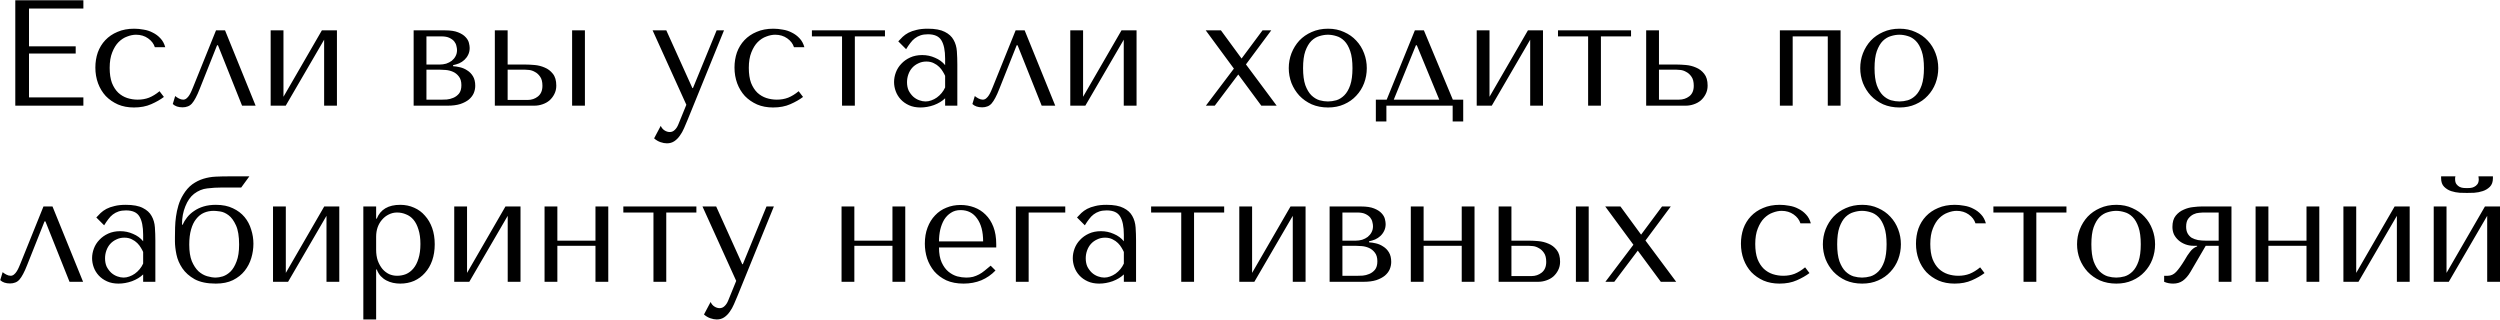 <?xml version="1.0" encoding="UTF-8"?> <svg xmlns="http://www.w3.org/2000/svg" width="5394" height="690" viewBox="0 0 5394 690" fill="none"> <path d="M32.999 0.504V228H179.896V210.125H62.574V115.552H163.322V99.953H62.574V18.379H179.896V0.504H32.999ZM297.077 215C289.277 215 281.694 213.809 274.327 211.425C267.177 209.042 260.786 205.25 255.153 200.051C249.519 194.634 244.97 187.592 241.503 178.926C238.253 170.043 236.628 159.21 236.628 146.427C236.628 133.21 238.47 122.052 242.153 112.952C245.836 103.636 250.386 96.269 255.803 90.853C261.436 85.219 267.611 81.211 274.327 78.828C281.044 76.228 287.435 74.928 293.502 74.928C303.468 74.928 312.135 77.528 319.501 82.728C326.868 87.928 331.743 94.319 334.126 101.902H356.551C354.384 94.103 350.917 87.711 346.151 82.728C341.384 77.528 335.859 73.411 329.576 70.378C323.51 67.128 316.901 64.962 309.752 63.878C302.818 62.578 296.102 61.928 289.602 61.928C275.952 61.928 263.928 64.203 253.528 68.753C243.128 73.086 234.353 79.045 227.203 86.628C220.053 94.211 214.637 103.094 210.954 113.277C207.487 123.46 205.754 134.293 205.754 145.777C205.754 157.91 207.704 169.284 211.604 179.901C215.503 190.301 221.028 199.401 228.178 207.2C235.545 214.784 244.32 220.85 254.503 225.4C264.686 229.733 276.169 231.9 288.952 231.9C303.252 231.9 315.71 229.517 326.326 224.75C337.159 219.983 346.259 214.784 353.626 209.15L344.201 196.801C336.618 203.084 329.035 207.742 321.451 210.775C314.085 213.592 305.96 215 297.077 215ZM485.555 65.503H466.056L416.657 188.026C415.573 190.409 414.382 193.226 413.082 196.476C411.782 199.509 410.265 202.434 408.532 205.25C406.799 208.067 404.74 210.45 402.357 212.4C400.19 214.134 397.807 215 395.207 215C392.174 215 389.032 214.134 385.782 212.4C382.532 210.667 379.932 208.934 377.983 207.2L372.783 224.425C377.766 229.192 384.807 231.575 393.907 231.575C398.024 231.575 401.707 230.925 404.957 229.625C408.207 228.542 411.24 226.483 414.057 223.45C416.873 220.2 419.582 216.084 422.182 211.1C424.998 205.9 427.923 199.401 430.956 191.601L468.331 97.678H470.281L522.28 228H551.529L485.555 65.503ZM611.602 208.825V65.503H583.978V228H616.477L699.35 85.653V228H726.975V65.503H694.476L611.602 208.825ZM892.468 65.503V228H965.916C976.533 228 985.633 226.808 993.216 224.425C1000.8 221.825 1006.97 218.575 1011.74 214.675C1016.51 210.559 1019.97 206.009 1022.14 201.026C1024.31 195.826 1025.39 190.517 1025.39 185.101C1025.39 176.868 1023.77 170.043 1020.52 164.626C1017.27 159.21 1013.15 154.985 1008.17 151.951C1003.4 148.702 998.199 146.427 992.566 145.127C987.149 143.827 982.166 143.068 977.616 142.852V140.577C981.949 139.71 986.283 138.41 990.616 136.677C994.949 134.727 998.741 132.235 1001.99 129.202C1005.46 125.952 1008.17 122.269 1010.12 118.152C1012.28 113.819 1013.37 108.944 1013.37 103.527C1013.37 100.494 1012.82 96.811 1011.74 92.478C1010.66 88.144 1008.27 84.028 1004.59 80.128C1000.91 76.011 995.491 72.545 988.341 69.728C981.408 66.912 972.091 65.503 960.391 65.503H892.468ZM920.092 215V150.327H948.692C952.158 150.327 956.492 150.543 961.691 150.977C967.108 151.41 972.308 152.71 977.291 154.876C982.274 157.043 986.499 160.401 989.966 164.951C993.649 169.501 995.491 175.784 995.491 183.801C995.491 191.601 993.757 197.667 990.291 202.001C986.824 206.117 982.708 209.15 977.941 211.1C973.391 213.05 968.733 214.242 963.966 214.675C959.416 214.892 956.058 215 953.892 215H920.092ZM920.092 139.277V78.503H952.267C959.633 78.503 965.483 79.586 969.816 81.753C974.366 83.919 977.833 86.519 980.216 89.553C982.599 92.586 984.116 95.836 984.766 99.302C985.633 102.552 986.066 105.477 986.066 108.077C986.066 113.061 984.983 117.502 982.816 121.402C980.866 125.085 978.158 128.335 974.691 131.152C971.225 133.752 967.216 135.81 962.666 137.327C958.116 138.627 953.35 139.277 948.367 139.277H920.092ZM1067.66 65.503V228H1153.13C1158.98 228 1164.72 227.025 1170.36 225.075C1176.21 223.125 1181.3 220.308 1185.63 216.625C1189.97 212.725 1193.43 208.175 1196.03 202.975C1198.85 197.559 1200.26 191.492 1200.26 184.776C1200.26 173.726 1197.77 165.168 1192.78 159.101C1188.02 153.035 1182.17 148.593 1175.23 145.777C1168.3 142.743 1161.04 140.902 1153.46 140.252C1145.87 139.602 1139.48 139.277 1134.28 139.277H1095.28V65.503H1067.66ZM1234.38 65.503V228H1262.01V65.503H1234.38ZM1095.28 215.65V150.327H1132.66C1134.61 150.327 1137.64 150.543 1141.76 150.977C1145.87 151.41 1149.99 152.818 1154.11 155.201C1158.44 157.368 1162.23 160.835 1165.48 165.601C1168.73 170.151 1170.36 176.651 1170.36 185.101C1170.36 195.284 1167.11 202.975 1160.61 208.175C1154.32 213.159 1146.96 215.65 1138.51 215.65H1095.28ZM1493.86 189.976L1437.64 65.503H1408.07L1480.86 226.05L1463.64 268.299C1461.69 273.282 1459.09 277.291 1455.84 280.324C1452.81 283.357 1449.23 284.874 1445.11 284.874C1441.21 284.874 1437.42 283.682 1433.74 281.299C1430.27 279.132 1427.56 275.882 1425.61 271.549L1411.31 298.524C1415.43 302.207 1419.98 304.915 1424.96 306.648C1429.95 308.382 1434.61 309.248 1438.94 309.248C1445.01 309.248 1450.31 307.732 1454.86 304.699C1459.41 301.665 1463.42 297.657 1466.89 292.674C1470.36 287.907 1473.39 282.491 1475.99 276.424C1478.59 270.574 1481.08 264.724 1483.46 258.874L1562.11 65.503H1546.19L1495.16 189.976H1493.86ZM1676.08 215C1668.28 215 1660.7 213.809 1653.33 211.425C1646.18 209.042 1639.79 205.25 1634.15 200.051C1628.52 194.634 1623.97 187.592 1620.5 178.926C1617.25 170.043 1615.63 159.21 1615.63 146.427C1615.63 133.21 1617.47 122.052 1621.15 112.952C1624.84 103.636 1629.39 96.269 1634.8 90.853C1640.44 85.219 1646.61 81.211 1653.33 78.828C1660.05 76.228 1666.44 74.928 1672.5 74.928C1682.47 74.928 1691.14 77.528 1698.5 82.728C1705.87 87.928 1710.74 94.319 1713.13 101.902H1735.55C1733.39 94.103 1729.92 87.711 1725.15 82.728C1720.39 77.528 1714.86 73.411 1708.58 70.378C1702.51 67.128 1695.9 64.962 1688.75 63.878C1681.82 62.578 1675.1 61.928 1668.6 61.928C1654.95 61.928 1642.93 64.203 1632.53 68.753C1622.13 73.086 1613.35 79.045 1606.2 86.628C1599.05 94.211 1593.64 103.094 1589.95 113.277C1586.49 123.46 1584.75 134.293 1584.75 145.777C1584.75 157.91 1586.7 169.284 1590.6 179.901C1594.5 190.301 1600.03 199.401 1607.18 207.2C1614.55 214.784 1623.32 220.85 1633.5 225.4C1643.69 229.733 1655.17 231.9 1667.95 231.9C1682.25 231.9 1694.71 229.517 1705.33 224.75C1716.16 219.983 1725.26 214.784 1732.63 209.15L1723.2 196.801C1715.62 203.084 1708.04 207.742 1700.45 210.775C1693.09 213.592 1684.96 215 1676.08 215ZM1816.78 228H1844.41V78.503H1909.41V65.503H1751.78V78.503H1816.78V228ZM2001.83 61.928C2017.65 61.928 2029.89 64.203 2038.56 68.753C2047.22 73.086 2053.5 78.828 2057.4 85.978C2061.52 93.128 2063.9 101.361 2064.55 110.677C2065.2 119.994 2065.53 129.527 2065.53 139.277V228H2039.21V212.075C2032.92 218.142 2024.91 223.017 2015.16 226.7C2005.41 230.167 1995.66 231.9 1985.91 231.9C1976.59 231.9 1968.36 230.275 1961.21 227.025C1954.06 223.775 1948.1 219.55 1943.33 214.35C1938.57 209.15 1934.99 203.3 1932.61 196.801C1930.22 190.301 1929.03 183.693 1929.03 176.976C1929.03 170.043 1930.33 163.11 1932.93 156.176C1935.53 149.243 1939.43 143.068 1944.63 137.652C1949.83 132.019 1956.22 127.469 1963.81 124.002C1971.39 120.535 1980.06 118.802 1989.81 118.802C1999.56 118.802 2008.76 120.752 2017.43 124.652C2026.31 128.335 2033.57 133.644 2039.21 140.577V126.602C2039.21 108.836 2036.5 95.619 2031.08 86.953C2025.88 78.286 2016.24 73.953 2002.16 73.953C1996.09 73.953 1990.78 74.711 1986.23 76.228C1981.68 77.745 1977.56 79.911 1973.88 82.728C1970.41 85.328 1967.16 88.686 1964.13 92.803C1961.1 96.703 1958.07 101.144 1955.03 106.127L1938.13 89.228C1941.17 85.978 1944.31 82.728 1947.56 79.478C1951.02 76.228 1955.14 73.303 1959.91 70.703C1964.89 68.103 1970.74 66.045 1977.46 64.528C1984.17 62.795 1992.3 61.928 2001.83 61.928ZM2039.21 163.651C2038.12 161.051 2036.5 158.018 2034.33 154.551C2032.38 151.085 2029.78 147.727 2026.53 144.477C2023.28 141.227 2019.38 138.518 2014.83 136.352C2010.28 133.969 2004.86 132.777 1998.58 132.777C1992.3 132.777 1986.56 134.077 1981.36 136.677C1976.16 139.06 1971.71 142.31 1968.03 146.427C1964.56 150.327 1961.86 154.985 1959.91 160.401C1957.96 165.818 1956.98 171.451 1956.98 177.301C1956.98 184.234 1958.17 190.301 1960.56 195.501C1963.16 200.484 1966.41 204.817 1970.31 208.5C1974.21 211.967 1978.54 214.567 1983.31 216.3C1988.07 218.034 1992.62 218.9 1996.96 218.9C2001.07 218.9 2005.19 218.142 2009.31 216.625C2013.64 215.109 2017.65 213.05 2021.33 210.45C2025.23 207.634 2028.7 204.384 2031.73 200.701C2034.76 197.017 2037.26 193.009 2039.21 188.676V163.651ZM2210.81 65.503H2191.31L2141.92 188.026C2140.83 190.409 2139.64 193.226 2138.34 196.476C2137.04 199.509 2135.52 202.434 2133.79 205.25C2132.06 208.067 2130 210.45 2127.62 212.4C2125.45 214.134 2123.07 215 2120.47 215C2117.43 215 2114.29 214.134 2111.04 212.4C2107.79 210.667 2105.19 208.934 2103.24 207.2L2098.04 224.425C2103.02 229.192 2110.07 231.575 2119.17 231.575C2123.28 231.575 2126.97 230.925 2130.22 229.625C2133.47 228.542 2136.5 226.483 2139.32 223.45C2142.13 220.2 2144.84 216.084 2147.44 211.1C2150.26 205.9 2153.18 199.401 2156.22 191.601L2193.59 97.678H2195.54L2247.54 228H2276.79L2210.81 65.503ZM2336.86 208.825V65.503H2309.24V228H2341.74L2424.61 85.653V228H2452.23V65.503H2419.73L2336.86 208.825ZM2671.68 160.726L2721.4 228H2754.55L2688.25 138.952L2742.85 65.503H2724L2678.83 126.277L2634.3 65.503H2601.48L2662.25 148.052L2601.8 228H2620.98L2671.68 160.726ZM2948.98 147.077C2948.98 158.343 2947.03 169.176 2943.13 179.576C2939.23 189.759 2933.59 198.751 2926.23 206.55C2919.08 214.35 2910.3 220.525 2899.9 225.075C2889.72 229.625 2878.24 231.9 2865.45 231.9C2852.45 231.9 2840.65 229.625 2830.03 225.075C2819.63 220.308 2810.75 214.025 2803.38 206.225C2796.23 198.426 2790.6 189.434 2786.48 179.251C2782.58 168.851 2780.63 158.126 2780.63 147.077C2780.63 135.81 2782.58 125.085 2786.48 114.902C2790.6 104.502 2796.23 95.403 2803.38 87.603C2810.75 79.803 2819.63 73.628 2830.03 69.078C2840.65 64.311 2852.45 61.928 2865.45 61.928C2878.24 61.928 2889.72 64.311 2899.9 69.078C2910.3 73.628 2919.08 79.803 2926.23 87.603C2933.59 95.403 2939.23 104.502 2943.13 114.902C2947.03 125.085 2948.98 135.81 2948.98 147.077ZM2918.1 147.077C2918.1 131.91 2916.48 119.669 2913.23 110.352C2909.98 100.819 2905.75 93.453 2900.55 88.253C2895.35 83.053 2889.61 79.586 2883.33 77.853C2877.04 75.903 2870.98 74.928 2865.13 74.928C2859.28 74.928 2853.21 75.903 2846.93 77.853C2840.65 79.586 2834.8 83.053 2829.38 88.253C2824.18 93.453 2819.85 100.819 2816.38 110.352C2813.13 119.669 2811.5 131.91 2811.5 147.077C2811.5 162.026 2813.13 174.268 2816.38 183.801C2819.85 193.117 2824.18 200.376 2829.38 205.575C2834.8 210.775 2840.65 214.35 2846.93 216.3C2853.21 218.034 2859.28 218.9 2865.13 218.9C2870.98 218.9 2877.04 218.034 2883.33 216.3C2889.61 214.35 2895.35 210.775 2900.55 205.575C2905.75 200.376 2909.98 193.117 2913.23 183.801C2916.48 174.268 2918.1 162.026 2918.1 147.077ZM3134.6 215L3072.2 65.503H3052.7L2991.93 215H2968.53V262.124H2991.28V228H3134.28V262.124H3157.03V215H3134.6ZM3054.98 97.678H3056.93L3105.35 215H3007.2L3054.98 97.678ZM3213.77 208.825V65.503H3186.15V228H3218.65L3301.52 85.653V228H3329.15V65.503H3296.65L3213.77 208.825ZM3426.52 228H3454.14V78.503H3519.14V65.503H3361.52V78.503H3426.52V228ZM3551.77 65.503V228H3637.24C3643.09 228 3648.83 227.025 3654.46 225.075C3660.31 223.125 3665.41 220.308 3669.74 216.625C3674.07 212.725 3677.54 208.175 3680.14 202.975C3682.96 197.559 3684.36 191.492 3684.36 184.776C3684.36 173.726 3681.87 165.168 3676.89 159.101C3672.12 153.035 3666.27 148.593 3659.34 145.777C3652.41 142.743 3645.15 140.902 3637.56 140.252C3629.98 139.602 3623.59 139.277 3618.39 139.277H3579.39V65.503H3551.77ZM3579.39 215V150.327H3616.76C3618.71 150.327 3621.75 150.543 3625.86 150.977C3629.98 151.41 3634.1 152.818 3638.21 155.201C3642.55 157.368 3646.34 160.835 3649.59 165.601C3652.84 170.151 3654.46 176.651 3654.46 185.101C3654.46 195.284 3651.21 202.867 3644.71 207.85C3638.43 212.617 3631.06 215 3622.61 215H3579.39ZM3867.89 78.503H3943.61V228H3971.23V65.503H3840.26V228H3867.89V78.503ZM4181.98 147.077C4181.98 158.343 4180.03 169.176 4176.13 179.576C4172.23 189.759 4166.6 198.751 4159.24 206.55C4152.09 214.35 4143.31 220.525 4132.91 225.075C4122.73 229.625 4111.24 231.9 4098.46 231.9C4085.46 231.9 4073.65 229.625 4063.04 225.075C4052.64 220.308 4043.75 214.025 4036.39 206.225C4029.24 198.426 4023.6 189.434 4019.49 179.251C4015.59 168.851 4013.64 158.126 4013.64 147.077C4013.64 135.81 4015.59 125.085 4019.49 114.902C4023.6 104.502 4029.24 95.403 4036.39 87.603C4043.75 79.803 4052.64 73.628 4063.04 69.078C4073.65 64.311 4085.46 61.928 4098.46 61.928C4111.24 61.928 4122.73 64.311 4132.91 69.078C4143.31 73.628 4152.09 79.803 4159.24 87.603C4166.6 95.403 4172.23 104.502 4176.13 114.902C4180.03 125.085 4181.98 135.81 4181.98 147.077ZM4151.11 147.077C4151.11 131.91 4149.49 119.669 4146.24 110.352C4142.99 100.819 4138.76 93.453 4133.56 88.253C4128.36 83.053 4122.62 79.586 4116.34 77.853C4110.05 75.903 4103.99 74.928 4098.14 74.928C4092.29 74.928 4086.22 75.903 4079.94 77.853C4073.65 79.586 4067.8 83.053 4062.39 88.253C4057.19 93.453 4052.85 100.819 4049.39 110.352C4046.14 119.669 4044.51 131.91 4044.51 147.077C4044.51 162.026 4046.14 174.268 4049.39 183.801C4052.85 193.117 4057.19 200.376 4062.39 205.575C4067.8 210.775 4073.65 214.35 4079.94 216.3C4086.22 218.034 4092.29 218.9 4098.14 218.9C4103.99 218.9 4110.05 218.034 4116.34 216.3C4122.62 214.35 4128.36 210.775 4133.56 205.575C4138.76 200.376 4142.99 193.117 4146.24 183.801C4149.49 174.268 4151.11 162.026 4151.11 147.077ZM113.273 445.503H93.773L44.374 568.026C43.291 570.409 42.099 573.226 40.799 576.476C39.499 579.509 37.983 582.434 36.249 585.25C34.516 588.067 32.458 590.45 30.074 592.4C27.908 594.134 25.524 595 22.924 595C19.891 595 16.75 594.134 13.5 592.4C10.25 590.667 7.65 588.934 5.7 587.2L0.5 604.425C5.483 609.192 12.525 611.575 21.625 611.575C25.741 611.575 29.424 610.925 32.674 609.625C35.924 608.542 38.958 606.483 41.774 603.45C44.591 600.2 47.299 596.084 49.899 591.1C52.715 585.9 55.641 579.401 58.674 571.601L96.048 477.678H97.998L149.997 608H179.246L113.273 445.503ZM271.494 441.928C287.31 441.928 299.552 444.203 308.218 448.753C316.885 453.086 323.168 458.828 327.068 465.978C331.184 473.128 333.568 481.361 334.218 490.677C334.868 499.994 335.193 509.527 335.193 519.277V608H308.868V592.075C302.585 598.142 294.568 603.017 284.819 606.7C275.069 610.167 265.319 611.9 255.569 611.9C246.253 611.9 238.019 610.275 230.87 607.025C223.72 603.775 217.761 599.55 212.995 594.35C208.228 589.15 204.653 583.3 202.27 576.801C199.887 570.301 198.695 563.693 198.695 556.976C198.695 550.043 199.995 543.11 202.595 536.176C205.195 529.243 209.095 523.068 214.295 517.652C219.495 512.019 225.886 507.469 233.47 504.002C241.053 500.535 249.719 498.802 259.469 498.802C269.219 498.802 278.427 500.752 287.093 504.652C295.977 508.335 303.235 513.644 308.868 520.577V506.602C308.868 488.836 306.16 475.619 300.743 466.953C295.543 458.286 285.902 453.953 271.819 453.953C265.752 453.953 260.444 454.711 255.894 456.228C251.344 457.745 247.228 459.911 243.544 462.728C240.078 465.328 236.828 468.686 233.795 472.803C230.761 476.703 227.728 481.144 224.695 486.127L207.795 469.228C210.828 465.978 213.97 462.728 217.22 459.478C220.686 456.228 224.803 453.303 229.57 450.703C234.553 448.103 240.403 446.045 247.119 444.528C253.836 442.795 261.961 441.928 271.494 441.928ZM308.868 543.651C307.785 541.051 306.16 538.018 303.993 534.551C302.043 531.085 299.443 527.727 296.193 524.477C292.943 521.227 289.043 518.518 284.494 516.352C279.944 513.969 274.527 512.777 268.244 512.777C261.961 512.777 256.219 514.077 251.019 516.677C245.819 519.06 241.378 522.31 237.694 526.427C234.228 530.327 231.52 534.985 229.57 540.401C227.62 545.818 226.645 551.451 226.645 557.301C226.645 564.234 227.836 570.301 230.22 575.501C232.82 580.484 236.069 584.817 239.969 588.5C243.869 591.967 248.203 594.567 252.969 596.3C257.736 598.034 262.286 598.9 266.619 598.9C270.735 598.9 274.852 598.142 278.969 596.625C283.302 595.109 287.31 593.05 290.993 590.45C294.893 587.634 298.36 584.384 301.393 580.701C304.426 577.017 306.918 573.009 308.868 568.676V543.651ZM492.827 380.504C483.511 380.504 474.302 380.721 465.203 381.154C456.103 381.588 447.328 383.104 438.878 385.704C430.428 388.304 422.412 392.313 414.829 397.729C407.462 403.146 400.854 410.729 395.004 420.479C390.671 427.629 387.313 435.212 384.929 443.228C382.546 451.245 380.813 459.261 379.729 467.278C378.646 475.078 377.996 482.877 377.779 490.677C377.563 498.26 377.454 505.41 377.454 512.127V520.902C377.454 529.135 378.538 538.56 380.704 549.176C382.871 559.576 387.096 569.434 393.379 578.751C399.662 588.067 408.545 595.975 420.029 602.475C431.728 608.758 446.895 611.9 465.528 611.9C480.044 611.9 492.394 609.408 502.577 604.425C512.977 599.225 521.427 592.509 527.926 584.275C534.426 576.042 539.193 566.834 542.226 556.651C545.259 546.468 546.776 536.176 546.776 525.777C546.776 515.377 545.151 505.194 541.901 495.227C538.868 485.044 534.101 476.053 527.601 468.253C521.102 460.453 512.76 454.17 502.577 449.403C492.394 444.42 480.152 441.928 465.853 441.928C455.886 441.928 447.003 443.12 439.203 445.503C431.403 447.886 424.578 451.136 418.729 455.253C412.879 459.153 407.895 463.703 403.779 468.903C399.662 474.103 396.412 479.411 394.029 484.827H392.729V483.202C392.729 469.553 395.112 456.878 399.879 445.178C404.646 433.262 410.929 424.27 418.729 418.204C427.612 411.487 437.037 407.587 447.003 406.504C457.186 405.204 468.344 404.554 480.477 404.554H520.452L538.001 380.504H492.827ZM408.329 527.727C408.329 515.16 409.629 504.327 412.229 495.227C414.829 485.911 418.512 478.328 423.278 472.478C428.045 466.411 433.57 461.97 439.853 459.153C446.353 456.336 453.395 454.928 460.978 454.928C464.228 454.928 468.886 455.361 474.952 456.228C481.019 457.095 487.086 459.803 493.152 464.353C499.219 468.903 504.527 476.161 509.077 486.127C513.627 495.877 515.902 509.744 515.902 527.727C515.902 542.676 514.06 554.809 510.377 564.126C506.91 573.442 502.577 580.701 497.377 585.9C492.177 590.884 486.652 594.35 480.802 596.3C474.952 598.034 469.861 598.9 465.528 598.9C459.894 598.9 453.72 597.925 447.003 595.975C440.286 594.025 434.003 590.45 428.153 585.25C422.52 579.834 417.754 572.576 413.854 563.476C410.17 554.159 408.329 542.243 408.329 527.727ZM616.68 588.825V445.503H589.056V608H621.555L704.428 465.653V608H732.053V445.503H699.554L616.68 588.825ZM783.925 689.248H811.549V581.351H812.849C815.016 586.984 817.833 591.75 821.299 595.65C824.982 599.55 829.099 602.692 833.649 605.075C838.199 607.458 842.965 609.192 847.949 610.275C853.149 611.358 858.348 611.9 863.548 611.9C874.381 611.9 884.348 609.95 893.448 606.05C902.548 601.933 910.347 596.192 916.847 588.825C923.564 581.459 928.764 572.576 932.447 562.176C936.13 551.559 937.972 539.86 937.972 527.077C937.972 514.077 936.13 502.377 932.447 491.977C928.764 481.577 923.564 472.694 916.847 465.328C910.347 457.745 902.548 452.003 893.448 448.103C884.348 443.987 874.381 441.928 863.548 441.928C837.766 441.928 820.866 451.895 812.849 471.828H811.549V445.503H783.925V689.248ZM811.549 510.502C811.549 503.352 812.633 496.636 814.799 490.352C817.183 483.852 820.433 478.328 824.549 473.778C828.666 469.011 833.432 465.328 838.849 462.728C844.482 459.911 850.44 458.503 856.723 458.503C863.44 458.503 869.832 459.803 875.898 462.403C882.181 464.786 887.598 468.686 892.148 474.103C896.698 479.519 900.273 486.561 902.873 495.227C905.689 503.894 907.097 514.294 907.097 526.427C907.097 538.776 905.689 549.284 902.873 557.951C900.273 566.617 896.589 573.767 891.823 579.401C887.273 584.817 881.965 588.825 875.898 591.425C869.832 593.809 863.44 595 856.723 595C850.657 595 844.915 593.809 839.499 591.425C834.082 588.825 829.316 585.142 825.199 580.376C821.083 575.392 817.724 569.434 815.124 562.501C812.741 555.568 811.549 547.66 811.549 538.776V510.502ZM1007.69 588.825V445.503H980.064V608H1012.56L1095.44 465.653V608H1123.06V445.503H1090.56L1007.69 588.825ZM1202.56 530.327H1284.78V608H1312.41V445.503H1284.78V519.277H1202.56V445.503H1174.93V608H1202.56V530.327ZM1409.91 608H1437.53V458.503H1502.53V445.503H1344.91V458.503H1409.91V608ZM1601.45 569.976L1545.23 445.503H1515.66L1588.45 606.05L1571.23 648.299C1569.28 653.282 1566.68 657.291 1563.43 660.324C1560.4 663.357 1556.82 664.874 1552.7 664.874C1548.8 664.874 1545.01 663.682 1541.33 661.299C1537.86 659.132 1535.16 655.882 1533.21 651.549L1518.91 678.524C1523.02 682.207 1527.57 684.915 1532.56 686.648C1537.54 688.382 1542.2 689.248 1546.53 689.248C1552.6 689.248 1557.9 687.732 1562.45 684.699C1567 681.665 1571.01 677.657 1574.48 672.674C1577.95 667.907 1580.98 662.491 1583.58 656.424C1586.18 650.574 1588.67 644.724 1591.05 638.874L1669.7 445.503H1653.78L1602.75 569.976H1601.45ZM1843.34 530.327H1925.56V608H1953.19V445.503H1925.56V519.277H1843.34V445.503H1815.72V608H1843.34V530.327ZM2149.49 533.901V527.077C2149.49 512.56 2147.43 499.994 2143.31 489.377C2139.2 478.761 2133.56 469.986 2126.41 463.053C2119.48 456.12 2111.35 450.92 2102.04 447.453C2092.72 443.987 2082.86 442.253 2072.46 442.253C2061.41 442.253 2051.23 444.203 2041.91 448.103C2032.6 451.786 2024.47 457.311 2017.54 464.678C2010.61 471.828 2005.19 480.602 2001.29 491.002C1997.39 501.185 1995.44 512.777 1995.44 525.777C1995.44 536.61 1997.07 547.226 2000.32 557.626C2003.78 567.809 2008.87 577.017 2015.59 585.25C2022.52 593.267 2031.19 599.767 2041.59 604.75C2052.21 609.517 2064.66 611.9 2078.96 611.9C2092.83 611.9 2105.61 609.517 2117.31 604.75C2129.01 599.767 2139.2 592.725 2147.86 583.625L2137.46 573.226C2132.91 577.126 2128.58 580.701 2124.46 583.95C2120.56 587.2 2116.55 589.909 2112.44 592.075C2108.32 594.242 2103.99 595.975 2099.44 597.275C2095.1 598.359 2090.23 598.9 2084.81 598.9C2078.75 598.9 2072.25 598.034 2065.31 596.3C2058.6 594.35 2052.31 590.992 2046.46 586.225C2040.61 581.459 2035.74 574.851 2031.84 566.401C2027.94 557.951 2025.99 547.118 2025.99 533.901H2149.49ZM2025.99 520.902C2025.99 512.235 2026.86 503.894 2028.59 495.877C2030.54 487.644 2033.36 480.386 2037.04 474.103C2040.94 467.819 2045.81 462.836 2051.66 459.153C2057.51 455.253 2064.45 453.303 2072.46 453.303C2087.85 453.303 2099.76 459.37 2108.21 471.503C2116.88 483.419 2121.21 499.885 2121.21 520.902H2025.99ZM2298.41 458.503V445.503H2191.81V608H2219.43V458.503H2298.41ZM2387.44 441.928C2403.26 441.928 2415.5 444.203 2424.17 448.753C2432.83 453.086 2439.12 458.828 2443.02 465.978C2447.13 473.128 2449.52 481.361 2450.17 490.677C2450.82 499.994 2451.14 509.527 2451.14 519.277V608H2424.82V592.075C2418.53 598.142 2410.52 603.017 2400.77 606.7C2391.02 610.167 2381.27 611.9 2371.52 611.9C2362.2 611.9 2353.97 610.275 2346.82 607.025C2339.67 603.775 2333.71 599.55 2328.94 594.35C2324.18 589.15 2320.6 583.3 2318.22 576.801C2315.84 570.301 2314.64 563.693 2314.64 556.976C2314.64 550.043 2315.94 543.11 2318.54 536.176C2321.14 529.243 2325.04 523.068 2330.24 517.652C2335.44 512.019 2341.84 507.469 2349.42 504.002C2357 500.535 2365.67 498.802 2375.42 498.802C2385.17 498.802 2394.38 500.752 2403.04 504.652C2411.93 508.335 2419.18 513.644 2424.82 520.577V506.602C2424.82 488.836 2422.11 475.619 2416.69 466.953C2411.49 458.286 2401.85 453.953 2387.77 453.953C2381.7 453.953 2376.39 454.711 2371.84 456.228C2367.29 457.745 2363.18 459.911 2359.49 462.728C2356.03 465.328 2352.78 468.686 2349.74 472.803C2346.71 476.703 2343.68 481.144 2340.64 486.127L2323.74 469.228C2326.78 465.978 2329.92 462.728 2333.17 459.478C2336.64 456.228 2340.75 453.303 2345.52 450.703C2350.5 448.103 2356.35 446.045 2363.07 444.528C2369.79 442.795 2377.91 441.928 2387.44 441.928ZM2424.82 543.651C2423.73 541.051 2422.11 538.018 2419.94 534.551C2417.99 531.085 2415.39 527.727 2412.14 524.477C2408.89 521.227 2404.99 518.518 2400.44 516.352C2395.89 513.969 2390.48 512.777 2384.19 512.777C2377.91 512.777 2372.17 514.077 2366.97 516.677C2361.77 519.06 2357.33 522.31 2353.64 526.427C2350.18 530.327 2347.47 534.985 2345.52 540.401C2343.57 545.818 2342.59 551.451 2342.59 557.301C2342.59 564.234 2343.79 570.301 2346.17 575.501C2348.77 580.484 2352.02 584.817 2355.92 588.5C2359.82 591.967 2364.15 594.567 2368.92 596.3C2373.69 598.034 2378.24 598.9 2382.57 598.9C2386.69 598.9 2390.8 598.142 2394.92 596.625C2399.25 595.109 2403.26 593.05 2406.94 590.45C2410.84 587.634 2414.31 584.384 2417.34 580.701C2420.38 577.017 2422.87 573.009 2424.82 568.676V543.651ZM2548.65 608H2576.28V458.503H2641.28V445.503H2483.65V458.503H2548.65V608ZM2701.53 588.825V445.503H2673.9V608H2706.4L2789.28 465.653V608H2816.9V445.503H2784.4L2701.53 588.825ZM2868.77 445.503V608H2942.22C2952.84 608 2961.94 606.808 2969.52 604.425C2977.1 601.825 2983.28 598.575 2988.04 594.675C2992.81 590.559 2996.28 586.009 2998.44 581.026C3000.61 575.826 3001.69 570.517 3001.69 565.101C3001.69 556.868 3000.07 550.043 2996.82 544.626C2993.57 539.21 2989.45 534.985 2984.47 531.951C2979.7 528.702 2974.5 526.427 2968.87 525.127C2963.45 523.827 2958.47 523.068 2953.92 522.852V520.577C2958.25 519.71 2962.59 518.41 2966.92 516.677C2971.25 514.727 2975.04 512.235 2978.29 509.202C2981.76 505.952 2984.47 502.269 2986.42 498.152C2988.59 493.819 2989.67 488.944 2989.67 483.527C2989.67 480.494 2989.13 476.811 2988.04 472.478C2986.96 468.144 2984.58 464.028 2980.89 460.128C2977.21 456.011 2971.79 452.545 2964.64 449.728C2957.71 446.911 2948.4 445.503 2936.7 445.503H2868.77ZM2896.4 595V530.327H2925C2928.46 530.327 2932.8 530.543 2938 530.977C2943.41 531.41 2948.61 532.71 2953.6 534.876C2958.58 537.043 2962.8 540.401 2966.27 544.951C2969.95 549.501 2971.79 555.784 2971.79 563.801C2971.79 571.601 2970.06 577.667 2966.59 582.001C2963.13 586.117 2959.01 589.15 2954.25 591.1C2949.7 593.05 2945.04 594.242 2940.27 594.675C2935.72 594.892 2932.36 595 2930.2 595H2896.4ZM2896.4 519.277V458.503H2928.57C2935.94 458.503 2941.79 459.586 2946.12 461.753C2950.67 463.919 2954.14 466.519 2956.52 469.553C2958.9 472.586 2960.42 475.836 2961.07 479.303C2961.94 482.552 2962.37 485.477 2962.37 488.077C2962.37 493.061 2961.29 497.502 2959.12 501.402C2957.17 505.085 2954.46 508.335 2951 511.152C2947.53 513.752 2943.52 515.81 2938.97 517.327C2934.42 518.627 2929.65 519.277 2924.67 519.277H2896.4ZM3071.59 530.327H3153.81V608H3181.44V445.503H3153.81V519.277H3071.59V445.503H3043.96V608H3071.59V530.327ZM3233.44 445.503V608H3318.91C3324.76 608 3330.5 607.025 3336.14 605.075C3341.99 603.125 3347.08 600.308 3351.41 596.625C3355.74 592.725 3359.21 588.175 3361.81 582.975C3364.63 577.559 3366.03 571.492 3366.03 564.776C3366.03 553.726 3363.54 545.168 3358.56 539.101C3353.79 533.035 3347.94 528.593 3341.01 525.777C3334.08 522.743 3326.82 520.902 3319.24 520.252C3311.65 519.602 3305.26 519.277 3300.06 519.277H3261.06V445.503H3233.44ZM3400.16 445.503V608H3427.78V445.503H3400.16ZM3261.06 595.65V530.327H3298.44C3300.39 530.327 3303.42 530.543 3307.54 530.977C3311.65 531.41 3315.77 532.818 3319.89 535.201C3324.22 537.368 3328.01 540.835 3331.26 545.601C3334.51 550.151 3336.14 556.651 3336.14 565.101C3336.14 575.284 3332.89 582.975 3326.39 588.175C3320.1 593.159 3312.74 595.65 3304.29 595.65H3261.06ZM3533.67 540.726L3583.39 608H3616.54L3550.25 518.952L3604.84 445.503H3585.99L3540.82 506.277L3496.3 445.503H3463.47L3524.25 528.052L3463.8 608H3482.97L3533.67 540.726ZM3847.57 595C3839.77 595 3832.19 593.809 3824.82 591.425C3817.67 589.042 3811.28 585.25 3805.64 580.051C3800.01 574.634 3795.46 567.592 3791.99 558.926C3788.74 550.043 3787.12 539.21 3787.12 526.427C3787.12 513.21 3788.96 502.052 3792.64 492.952C3796.33 483.636 3800.88 476.269 3806.29 470.853C3811.93 465.219 3818.1 461.211 3824.82 458.828C3831.54 456.228 3837.93 454.928 3843.99 454.928C3853.96 454.928 3862.63 457.528 3869.99 462.728C3877.36 467.928 3882.23 474.319 3884.62 481.902H3907.04C3904.88 474.103 3901.41 467.711 3896.64 462.728C3891.88 457.528 3886.35 453.411 3880.07 450.378C3874 447.128 3867.39 444.962 3860.24 443.878C3853.31 442.578 3846.59 441.928 3840.09 441.928C3826.44 441.928 3814.42 444.203 3804.02 448.753C3793.62 453.086 3784.84 459.045 3777.7 466.628C3770.55 474.211 3765.13 483.094 3761.45 493.277C3757.98 503.46 3756.25 514.293 3756.25 525.777C3756.25 537.91 3758.2 549.284 3762.1 559.901C3766 570.301 3771.52 579.401 3778.67 587.2C3786.04 594.784 3794.81 600.85 3804.99 605.4C3815.18 609.733 3826.66 611.9 3839.44 611.9C3853.74 611.9 3866.2 609.517 3876.82 604.75C3887.65 599.983 3896.75 594.784 3904.12 589.15L3894.69 576.801C3887.11 583.084 3879.53 587.742 3871.94 590.775C3864.58 593.592 3856.45 595 3847.57 595ZM4101.37 527.077C4101.37 538.343 4099.42 549.176 4095.52 559.576C4091.62 569.759 4085.99 578.751 4078.62 586.55C4071.47 594.35 4062.7 600.525 4052.3 605.075C4042.11 609.625 4030.63 611.9 4017.85 611.9C4004.85 611.9 3993.04 609.625 3982.42 605.075C3972.02 600.308 3963.14 594.025 3955.77 586.225C3948.62 578.426 3942.99 569.434 3938.87 559.251C3934.97 548.851 3933.02 538.126 3933.02 527.077C3933.02 515.81 3934.97 505.085 3938.87 494.902C3942.99 484.502 3948.62 475.403 3955.77 467.603C3963.14 459.803 3972.02 453.628 3982.42 449.078C3993.04 444.312 4004.85 441.928 4017.85 441.928C4030.63 441.928 4042.11 444.312 4052.3 449.078C4062.7 453.628 4071.47 459.803 4078.62 467.603C4085.99 475.403 4091.62 484.502 4095.52 494.902C4099.42 505.085 4101.37 515.81 4101.37 527.077ZM4070.5 527.077C4070.5 511.91 4068.87 499.669 4065.62 490.352C4062.37 480.819 4058.15 473.453 4052.95 468.253C4047.75 463.053 4042.01 459.586 4035.72 457.853C4029.44 455.903 4023.37 454.928 4017.52 454.928C4011.67 454.928 4005.61 455.903 3999.32 457.853C3993.04 459.586 3987.19 463.053 3981.77 468.253C3976.57 473.453 3972.24 480.819 3968.77 490.352C3965.52 499.669 3963.9 511.91 3963.9 527.077C3963.9 542.026 3965.52 554.268 3968.77 563.801C3972.24 573.117 3976.57 580.376 3981.77 585.575C3987.19 590.775 3993.04 594.35 3999.32 596.3C4005.61 598.034 4011.67 598.9 4017.52 598.9C4023.37 598.9 4029.44 598.034 4035.72 596.3C4042.01 594.35 4047.75 590.775 4052.95 585.575C4058.15 580.376 4062.37 573.117 4065.62 563.801C4068.87 554.268 4070.5 542.026 4070.5 527.077ZM4225.25 595C4217.45 595 4209.86 593.809 4202.5 591.425C4195.35 589.042 4188.96 585.25 4183.32 580.051C4177.69 574.634 4173.14 567.592 4169.67 558.926C4166.42 550.043 4164.8 539.21 4164.8 526.427C4164.8 513.21 4166.64 502.052 4170.32 492.952C4174.01 483.636 4178.56 476.269 4183.97 470.853C4189.61 465.219 4195.78 461.211 4202.5 458.828C4209.21 456.228 4215.61 454.928 4221.67 454.928C4231.64 454.928 4240.3 457.528 4247.67 462.728C4255.04 467.928 4259.91 474.319 4262.3 481.902H4284.72C4282.55 474.103 4279.09 467.711 4274.32 462.728C4269.55 457.528 4264.03 453.411 4257.75 450.378C4251.68 447.128 4245.07 444.962 4237.92 443.878C4230.99 442.578 4224.27 441.928 4217.77 441.928C4204.12 441.928 4192.1 444.203 4181.7 448.753C4171.3 453.086 4162.52 459.045 4155.37 466.628C4148.22 474.211 4142.81 483.094 4139.12 493.277C4135.66 503.46 4133.92 514.293 4133.92 525.777C4133.92 537.91 4135.87 549.284 4139.77 559.901C4143.67 570.301 4149.2 579.401 4156.35 587.2C4163.71 594.784 4172.49 600.85 4182.67 605.4C4192.86 609.733 4204.34 611.9 4217.12 611.9C4231.42 611.9 4243.88 609.517 4254.5 604.75C4265.33 599.983 4274.43 594.784 4281.8 589.15L4272.37 576.801C4264.79 583.084 4257.2 587.742 4249.62 590.775C4242.25 593.592 4234.13 595 4225.25 595ZM4365.95 608H4393.58V458.503H4458.57V445.503H4300.95V458.503H4365.95V608ZM4649.8 527.077C4649.8 538.343 4647.85 549.176 4643.95 559.576C4640.05 569.759 4634.41 578.751 4627.05 586.55C4619.9 594.35 4611.12 600.525 4600.72 605.075C4590.54 609.625 4579.06 611.9 4566.27 611.9C4553.27 611.9 4541.47 609.625 4530.85 605.075C4520.45 600.308 4511.57 594.025 4504.2 586.225C4497.05 578.426 4491.42 569.434 4487.3 559.251C4483.4 548.851 4481.45 538.126 4481.45 527.077C4481.45 515.81 4483.4 505.085 4487.3 494.902C4491.42 484.502 4497.05 475.403 4504.2 467.603C4511.57 459.803 4520.45 453.628 4530.85 449.078C4541.47 444.312 4553.27 441.928 4566.27 441.928C4579.06 441.928 4590.54 444.312 4600.72 449.078C4611.12 453.628 4619.9 459.803 4627.05 467.603C4634.41 475.403 4640.05 484.502 4643.95 494.902C4647.85 505.085 4649.8 515.81 4649.8 527.077ZM4618.92 527.077C4618.92 511.91 4617.3 499.669 4614.05 490.352C4610.8 480.819 4606.57 473.453 4601.37 468.253C4596.17 463.053 4590.43 459.586 4584.15 457.853C4577.87 455.903 4571.8 454.928 4565.95 454.928C4560.1 454.928 4554.03 455.903 4547.75 457.853C4541.47 459.586 4535.62 463.053 4530.2 468.253C4525 473.453 4520.67 480.819 4517.2 490.352C4513.95 499.669 4512.33 511.91 4512.33 527.077C4512.33 542.026 4513.95 554.268 4517.2 563.801C4520.67 573.117 4525 580.376 4530.2 585.575C4535.62 590.775 4541.47 594.35 4547.75 596.3C4554.03 598.034 4560.1 598.9 4565.95 598.9C4571.8 598.9 4577.87 598.034 4584.15 596.3C4590.43 594.35 4596.17 590.775 4601.37 585.575C4606.57 580.376 4610.8 573.117 4614.05 563.801C4617.3 554.268 4618.92 542.026 4618.92 527.077ZM4814.62 445.503H4749.62C4745.07 445.503 4739.22 445.937 4732.07 446.803C4725.14 447.453 4718.32 449.295 4711.6 452.328C4704.88 455.145 4699.14 459.478 4694.38 465.328C4689.61 471.178 4687.23 479.303 4687.23 489.702C4687.23 495.336 4688.31 500.644 4690.48 505.627C4692.86 510.394 4696.11 514.618 4700.22 518.302C4704.34 521.985 4709.22 524.91 4714.85 527.077C4720.48 529.243 4726.55 530.327 4733.05 530.327H4740.52V531.626C4737.06 532.926 4734.13 534.551 4731.75 536.501C4729.37 538.451 4727.2 540.726 4725.25 543.326C4723.3 545.71 4721.35 548.418 4719.4 551.451C4717.67 554.484 4715.72 557.734 4713.55 561.201C4706.4 572.901 4700.22 581.459 4695.03 586.875C4689.83 592.292 4683.87 595 4677.15 595H4669.35V608C4675.2 610.6 4681.7 611.9 4688.85 611.9C4696.87 611.9 4703.8 609.842 4709.65 605.725C4715.72 601.392 4721.24 595 4726.22 586.55L4759.05 530.327H4787V608H4814.62V445.503ZM4787 458.503V519.277H4760.35C4753.85 519.277 4747.89 518.843 4742.47 517.977C4737.27 516.893 4732.72 515.268 4728.82 513.102C4725.14 510.719 4722.22 507.577 4720.05 503.677C4717.88 499.777 4716.8 494.902 4716.8 489.052C4716.8 481.469 4718.42 475.619 4721.67 471.503C4724.92 467.386 4728.61 464.353 4732.72 462.403C4736.84 460.453 4740.85 459.37 4744.75 459.153C4748.87 458.72 4751.68 458.503 4753.2 458.503H4787ZM4894.28 530.327H4976.51V608H5004.13V445.503H4976.51V519.277H4894.28V445.503H4866.66V608H4894.28V530.327ZM5083.76 588.825V445.503H5056.13V608H5088.63L5171.5 465.653V608H5199.13V445.503H5166.63L5083.76 588.825ZM5278.62 588.825V445.503H5251V608H5283.5L5366.37 465.653V608H5394V445.503H5361.5L5278.62 588.825ZM5322.82 416.254C5326.72 416.254 5331.82 416.145 5338.1 415.929C5344.6 415.495 5350.77 414.304 5356.62 412.354C5362.69 410.404 5367.89 407.262 5372.22 402.929C5376.56 398.596 5378.72 392.421 5378.72 384.404V380.504H5347.52C5347.74 381.588 5347.85 382.671 5347.85 383.754C5348.07 384.621 5348.17 385.596 5348.17 386.679C5348.17 391.229 5347.2 394.804 5345.25 397.404C5343.3 400.004 5340.92 401.954 5338.1 403.254C5335.5 404.554 5332.79 405.312 5329.97 405.529C5327.16 405.746 5324.77 405.854 5322.82 405.854C5320.87 405.854 5318.38 405.746 5315.35 405.529C5312.53 405.312 5309.72 404.554 5306.9 403.254C5304.3 401.954 5302.02 400.004 5300.07 397.404C5298.12 394.804 5297.15 391.229 5297.15 386.679C5297.15 385.596 5297.15 384.621 5297.15 383.754C5297.37 382.671 5297.58 381.588 5297.8 380.504H5266.93V384.404C5266.93 392.421 5269.09 398.596 5273.43 402.929C5277.76 407.262 5282.85 410.404 5288.7 412.354C5294.77 414.304 5300.94 415.495 5307.22 415.929C5313.51 416.145 5318.71 416.254 5322.82 416.254Z" fill="black"></path> </svg> 
